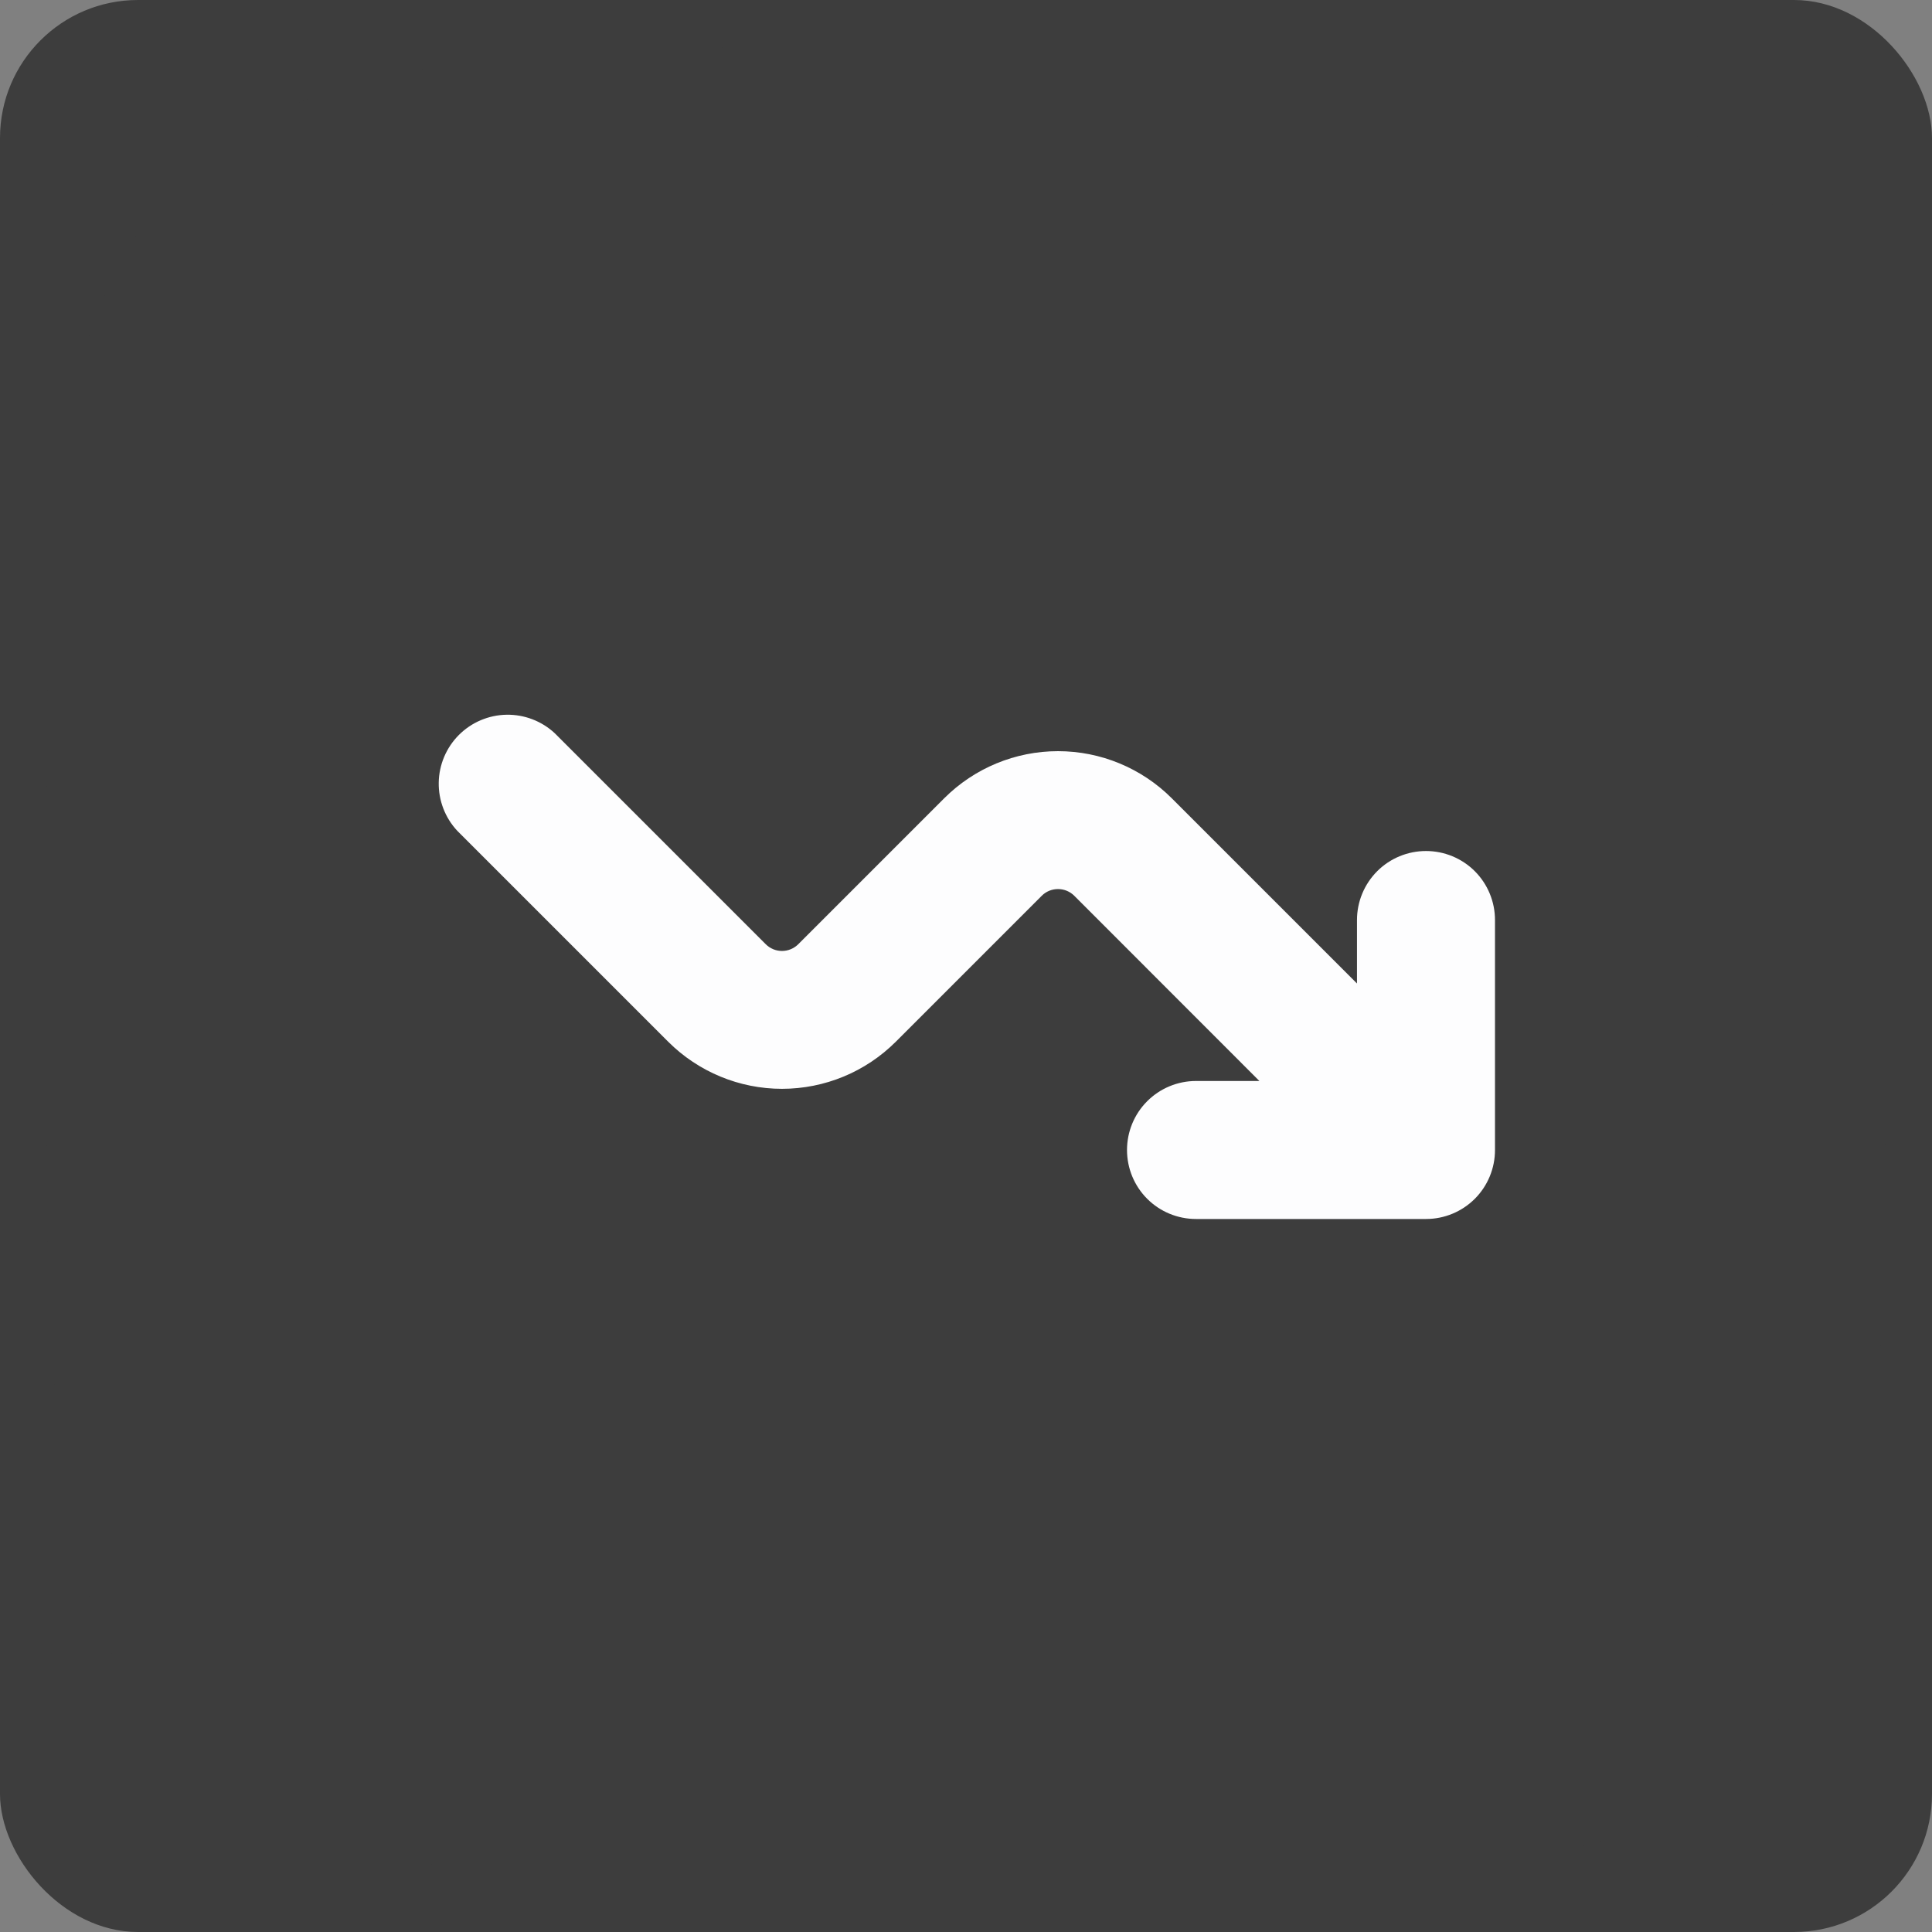 <svg width="56" height="56" viewBox="0 0 56 56" fill="none" xmlns="http://www.w3.org/2000/svg">
<rect x="0" y="0" width="56" height="56" fill="#808080" stroke="none"/>
<rect width="56" height="56" rx="4" fill="#3D3D3D"/>
<rect x="5" y="5" width="46" height="46" rx="4" fill="#FDFDFE"/>
<path fill-rule="evenodd" clip-rule="evenodd" d="M5.237 5.237C1.333 9.147 1.333 15.429 1.333 28C1.333 40.571 1.333 46.856 5.237 50.76C9.147 54.667 15.429 54.667 28 54.667C40.571 54.667 46.856 54.667 50.76 50.76C54.667 46.859 54.667 40.571 54.667 28C54.667 15.429 54.667 9.144 50.76 5.237C46.859 1.333 40.571 1.333 28 1.333C15.429 1.333 9.144 1.333 5.237 5.237ZM16.08 21.253C15.701 20.9 15.199 20.708 14.681 20.717C14.163 20.726 13.669 20.936 13.302 21.302C12.936 21.669 12.726 22.163 12.717 22.681C12.708 23.199 12.9 23.701 13.253 24.08L19.368 30.195C20.243 31.069 21.43 31.56 22.667 31.56C23.904 31.56 25.09 31.069 25.965 30.195L30.195 25.965C30.256 25.903 30.33 25.854 30.411 25.82C30.492 25.787 30.579 25.77 30.667 25.77C30.754 25.77 30.841 25.787 30.922 25.82C31.003 25.854 31.077 25.903 31.139 25.965L36.504 31.333H34.667C34.136 31.333 33.627 31.544 33.252 31.919C32.877 32.294 32.667 32.803 32.667 33.333C32.667 33.864 32.877 34.373 33.252 34.748C33.627 35.123 34.136 35.333 34.667 35.333H41.333C41.864 35.333 42.372 35.123 42.748 34.748C43.123 34.373 43.333 33.864 43.333 33.333V26.667C43.333 26.136 43.123 25.628 42.748 25.252C42.372 24.877 41.864 24.667 41.333 24.667C40.803 24.667 40.294 24.877 39.919 25.252C39.544 25.628 39.333 26.136 39.333 26.667V28.507L33.965 23.139C33.09 22.264 31.904 21.773 30.667 21.773C29.43 21.773 28.243 22.264 27.368 23.139L23.139 27.368C23.077 27.43 23.003 27.479 22.922 27.513C22.841 27.547 22.754 27.564 22.667 27.564C22.579 27.564 22.492 27.547 22.411 27.513C22.33 27.479 22.256 27.43 22.195 27.368L16.08 21.253Z" fill="#3D3D3D"/>
</svg>
